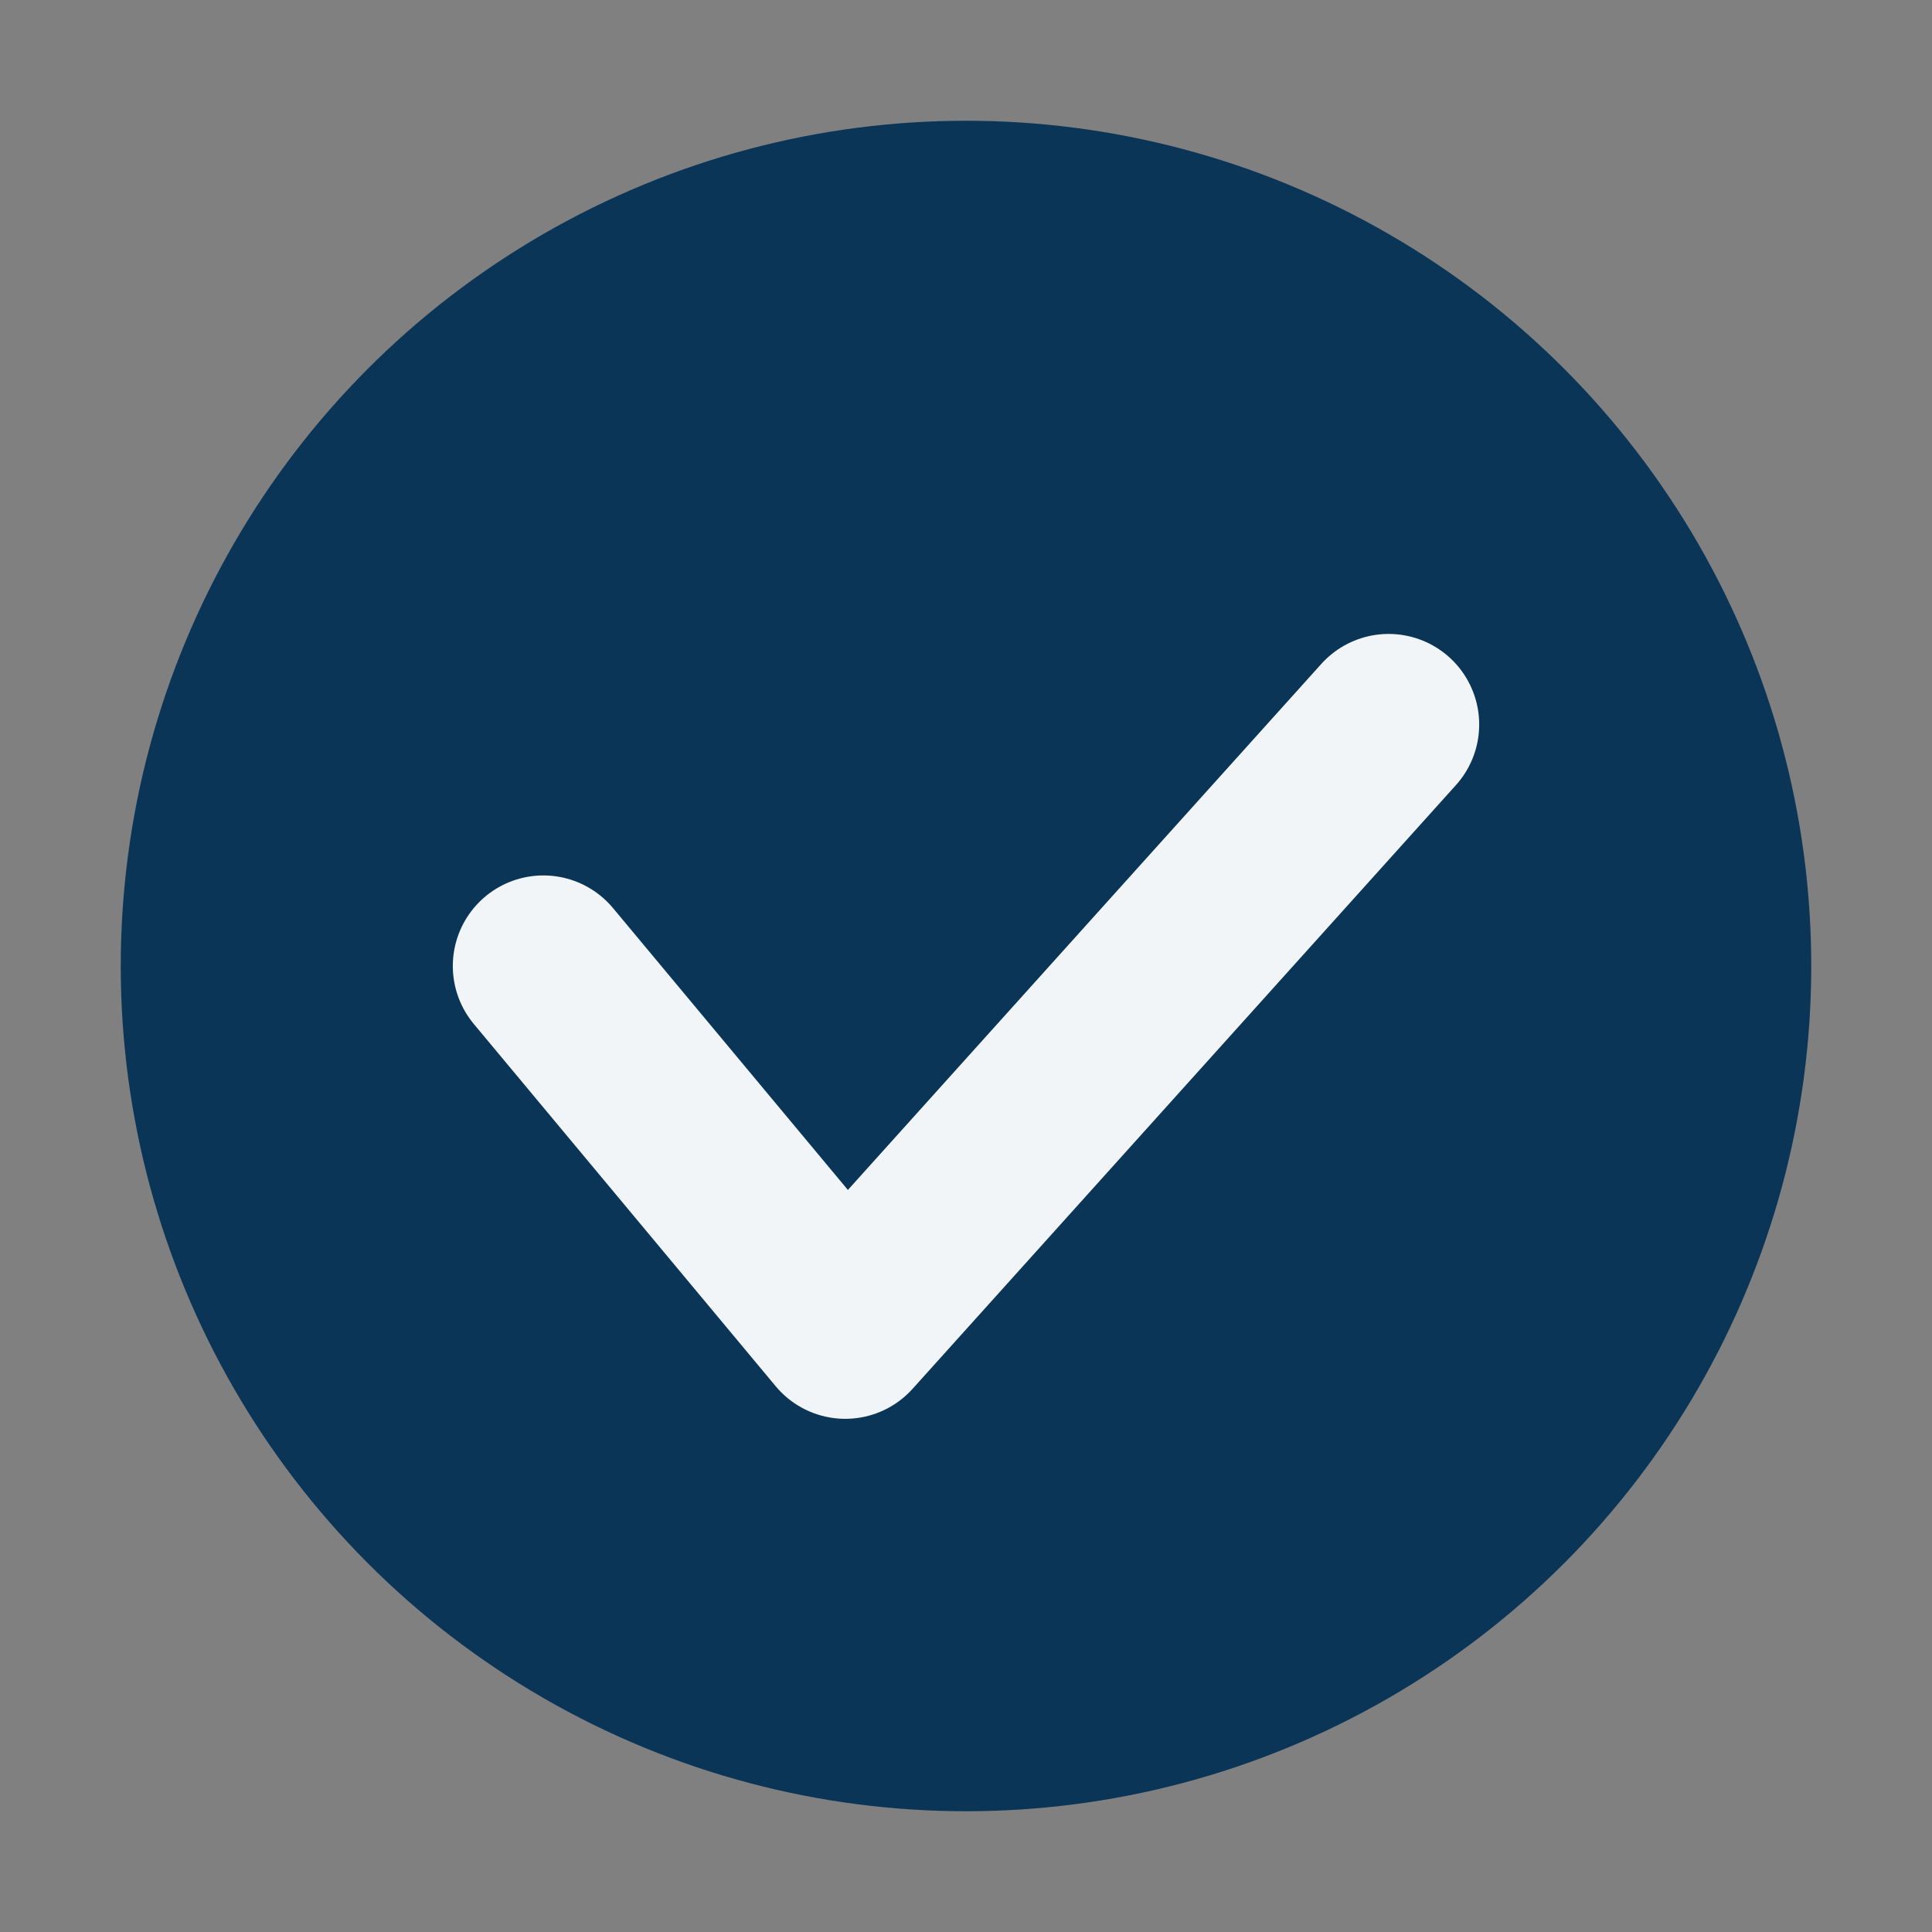 <?xml version="1.0" encoding="UTF-8"?>
<svg xmlns="http://www.w3.org/2000/svg" width="32" height="32" viewBox="0 0 32 32"><rect x="0" y="0" width="32" height="32" fill="#808080" stroke="none"/><circle cx="16" cy="16" r="14" fill="#0A3557"/><path d="M9 16l5 6 9-10" fill="none" stroke="#F1F5F8" stroke-width="3" stroke-linecap="round" stroke-linejoin="round"/></svg>